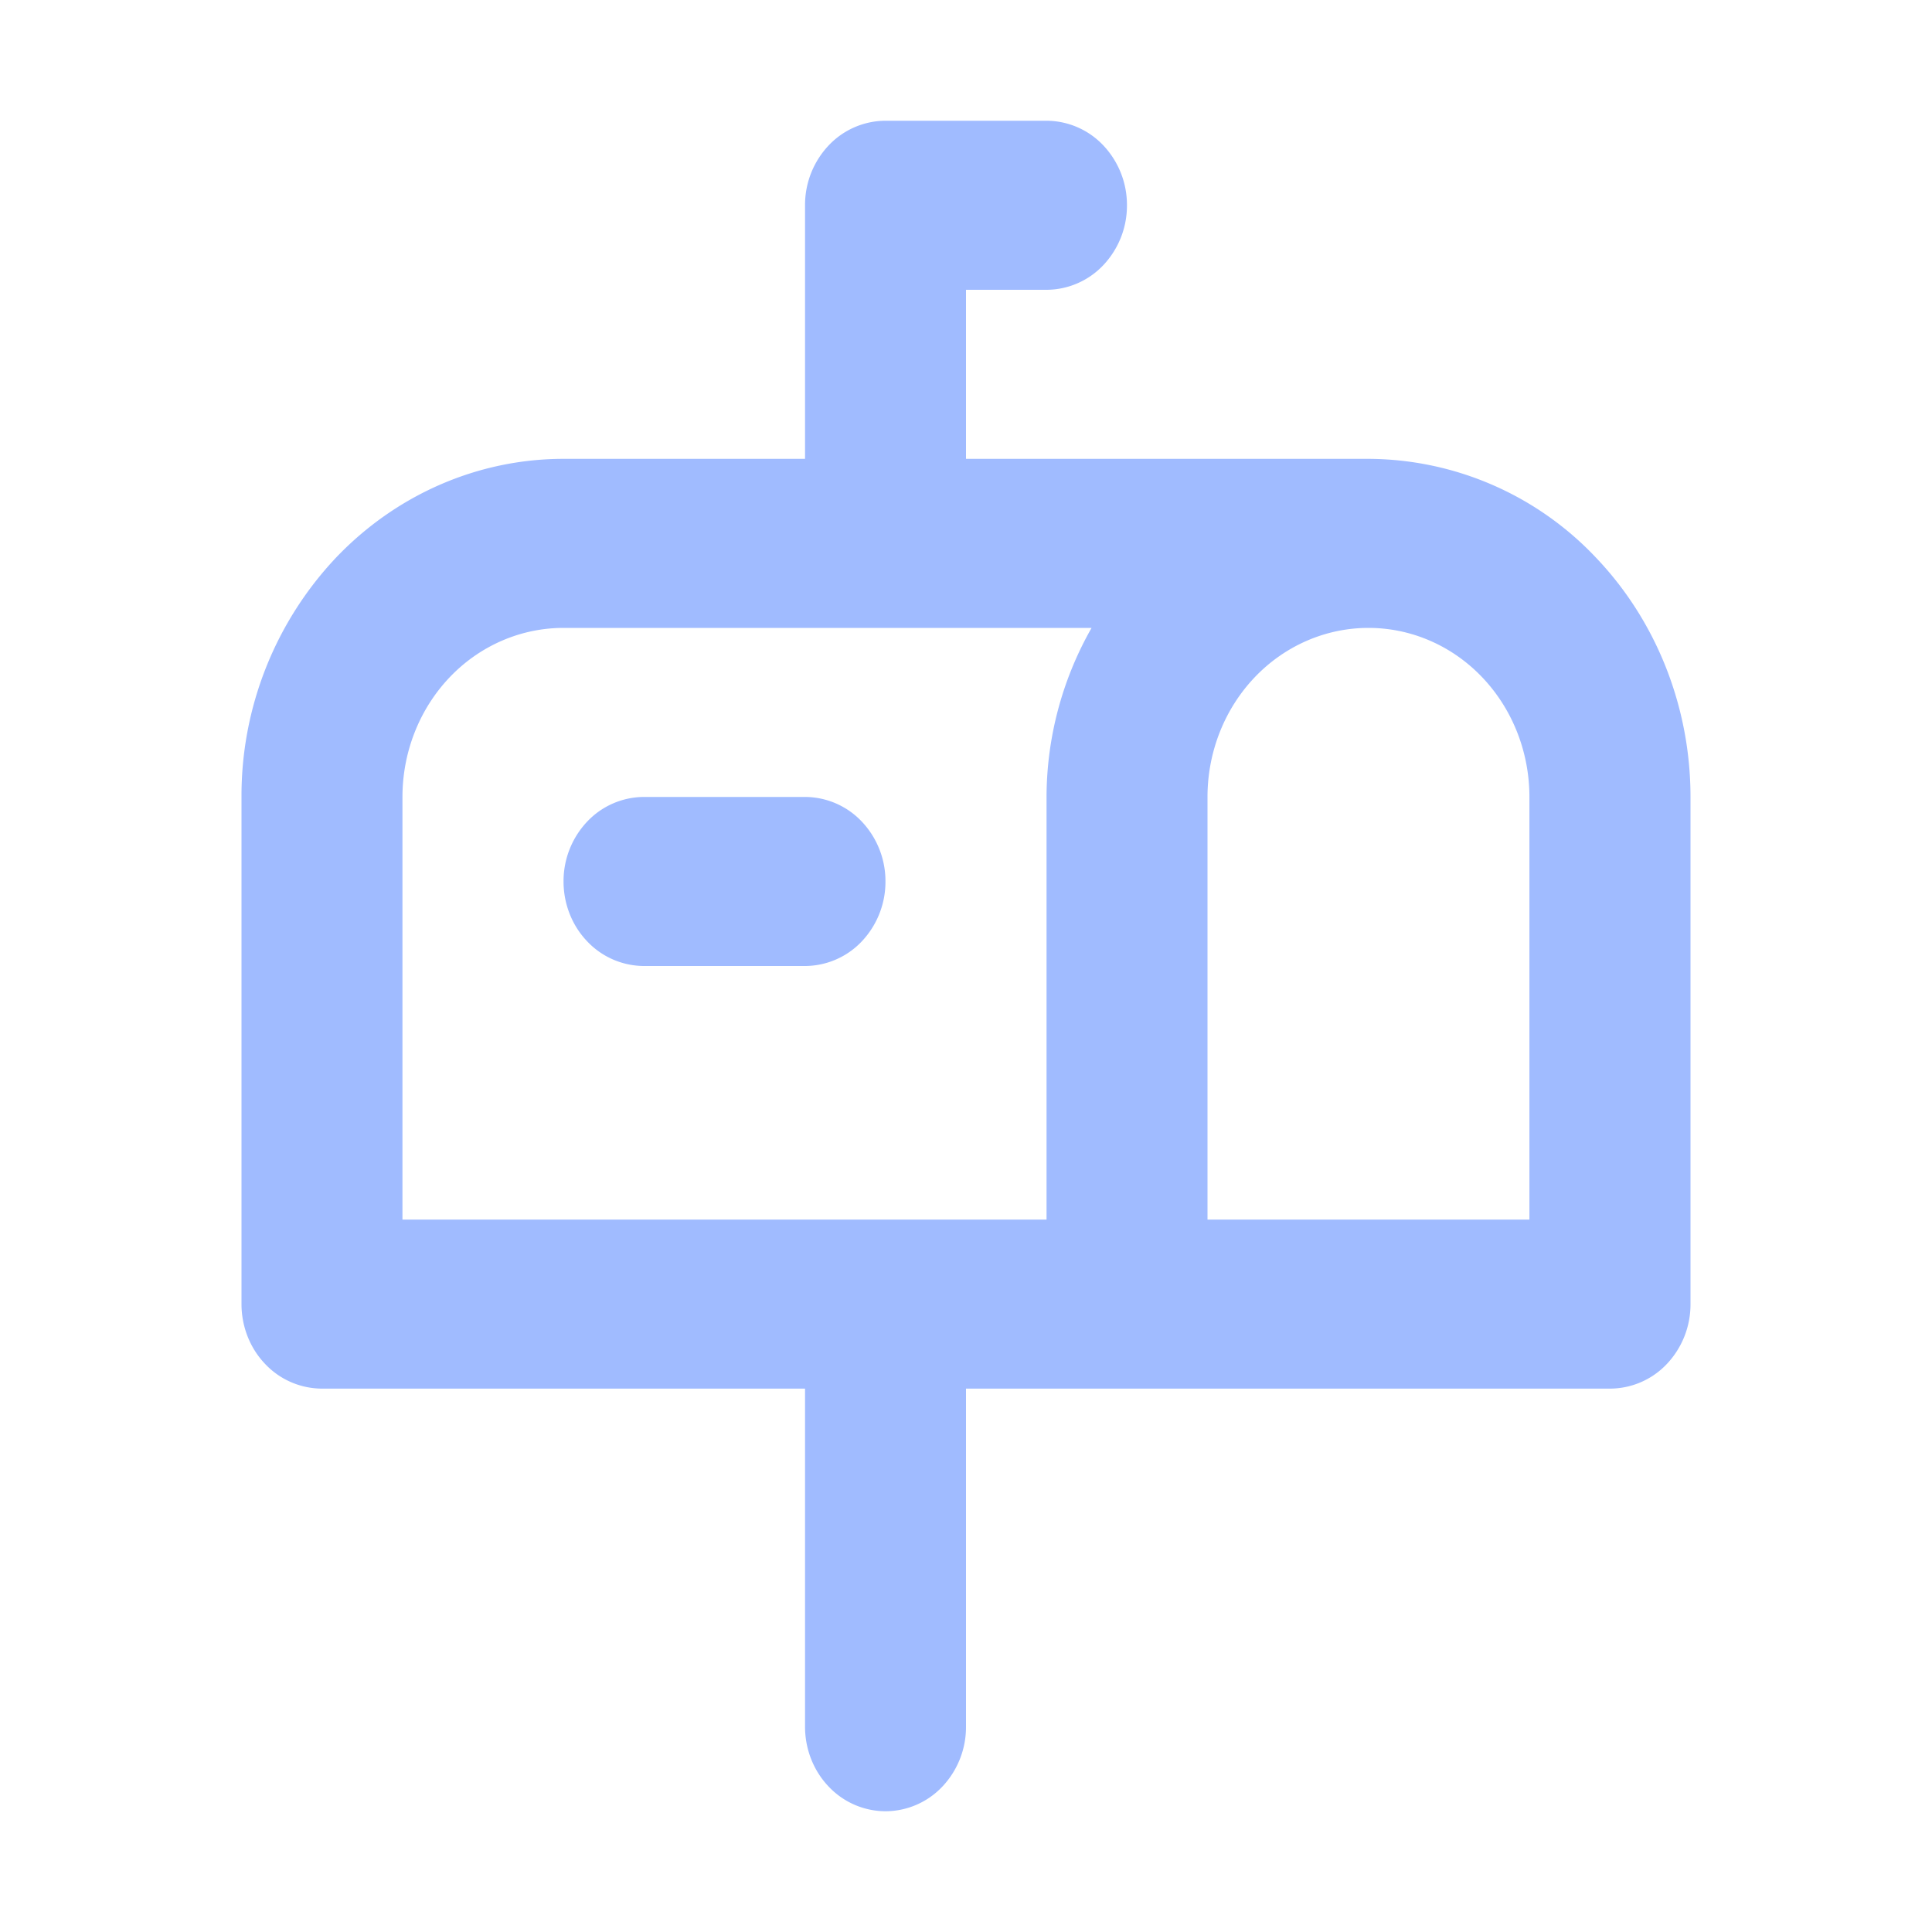 <svg width="16" height="16" fill="none" xmlns="http://www.w3.org/2000/svg"><path d="M5.333 8h1.334a.65.65 0 00.471-.205.718.718 0 00.195-.495.718.718 0 00-.195-.495.65.65 0 00-.471-.205H5.333a.65.65 0 00-.471.205.718.718 0 00-.195.495c0 .186.07.364.195.495A.65.65 0 005.333 8zm6-4.2H8V2.4h.667a.65.65 0 00.471-.205.718.718 0 00.195-.495.718.718 0 00-.195-.495A.65.65 0 008.667 1H7.333a.65.65 0 00-.471.205.718.718 0 00-.195.495v2.1h-2c-.708 0-1.386.295-1.886.82A2.873 2.873 0 002 6.6v4.2c0 .186.07.364.195.495a.65.65 0 00.472.205h4v2.8c0 .186.07.364.195.495a.65.65 0 00.471.205.65.65 0 00.472-.205A.718.718 0 008 14.3v-2.8h5.333a.65.65 0 00.472-.205A.718.718 0 0014 10.8V6.6c0-.743-.281-1.455-.781-1.98a2.604 2.604 0 00-1.886-.82zM8.667 6.6v3.5H3.333V6.6c0-.371.14-.727.39-.99s.59-.41.944-.41H9.04a2.84 2.84 0 00-.373 1.4zm4 3.5H10V6.6c0-.371.14-.727.39-.99s.59-.41.943-.41c.354 0 .693.147.943.41s.39.619.39.99v3.5z" fill="#A0BBFF"/></svg>
